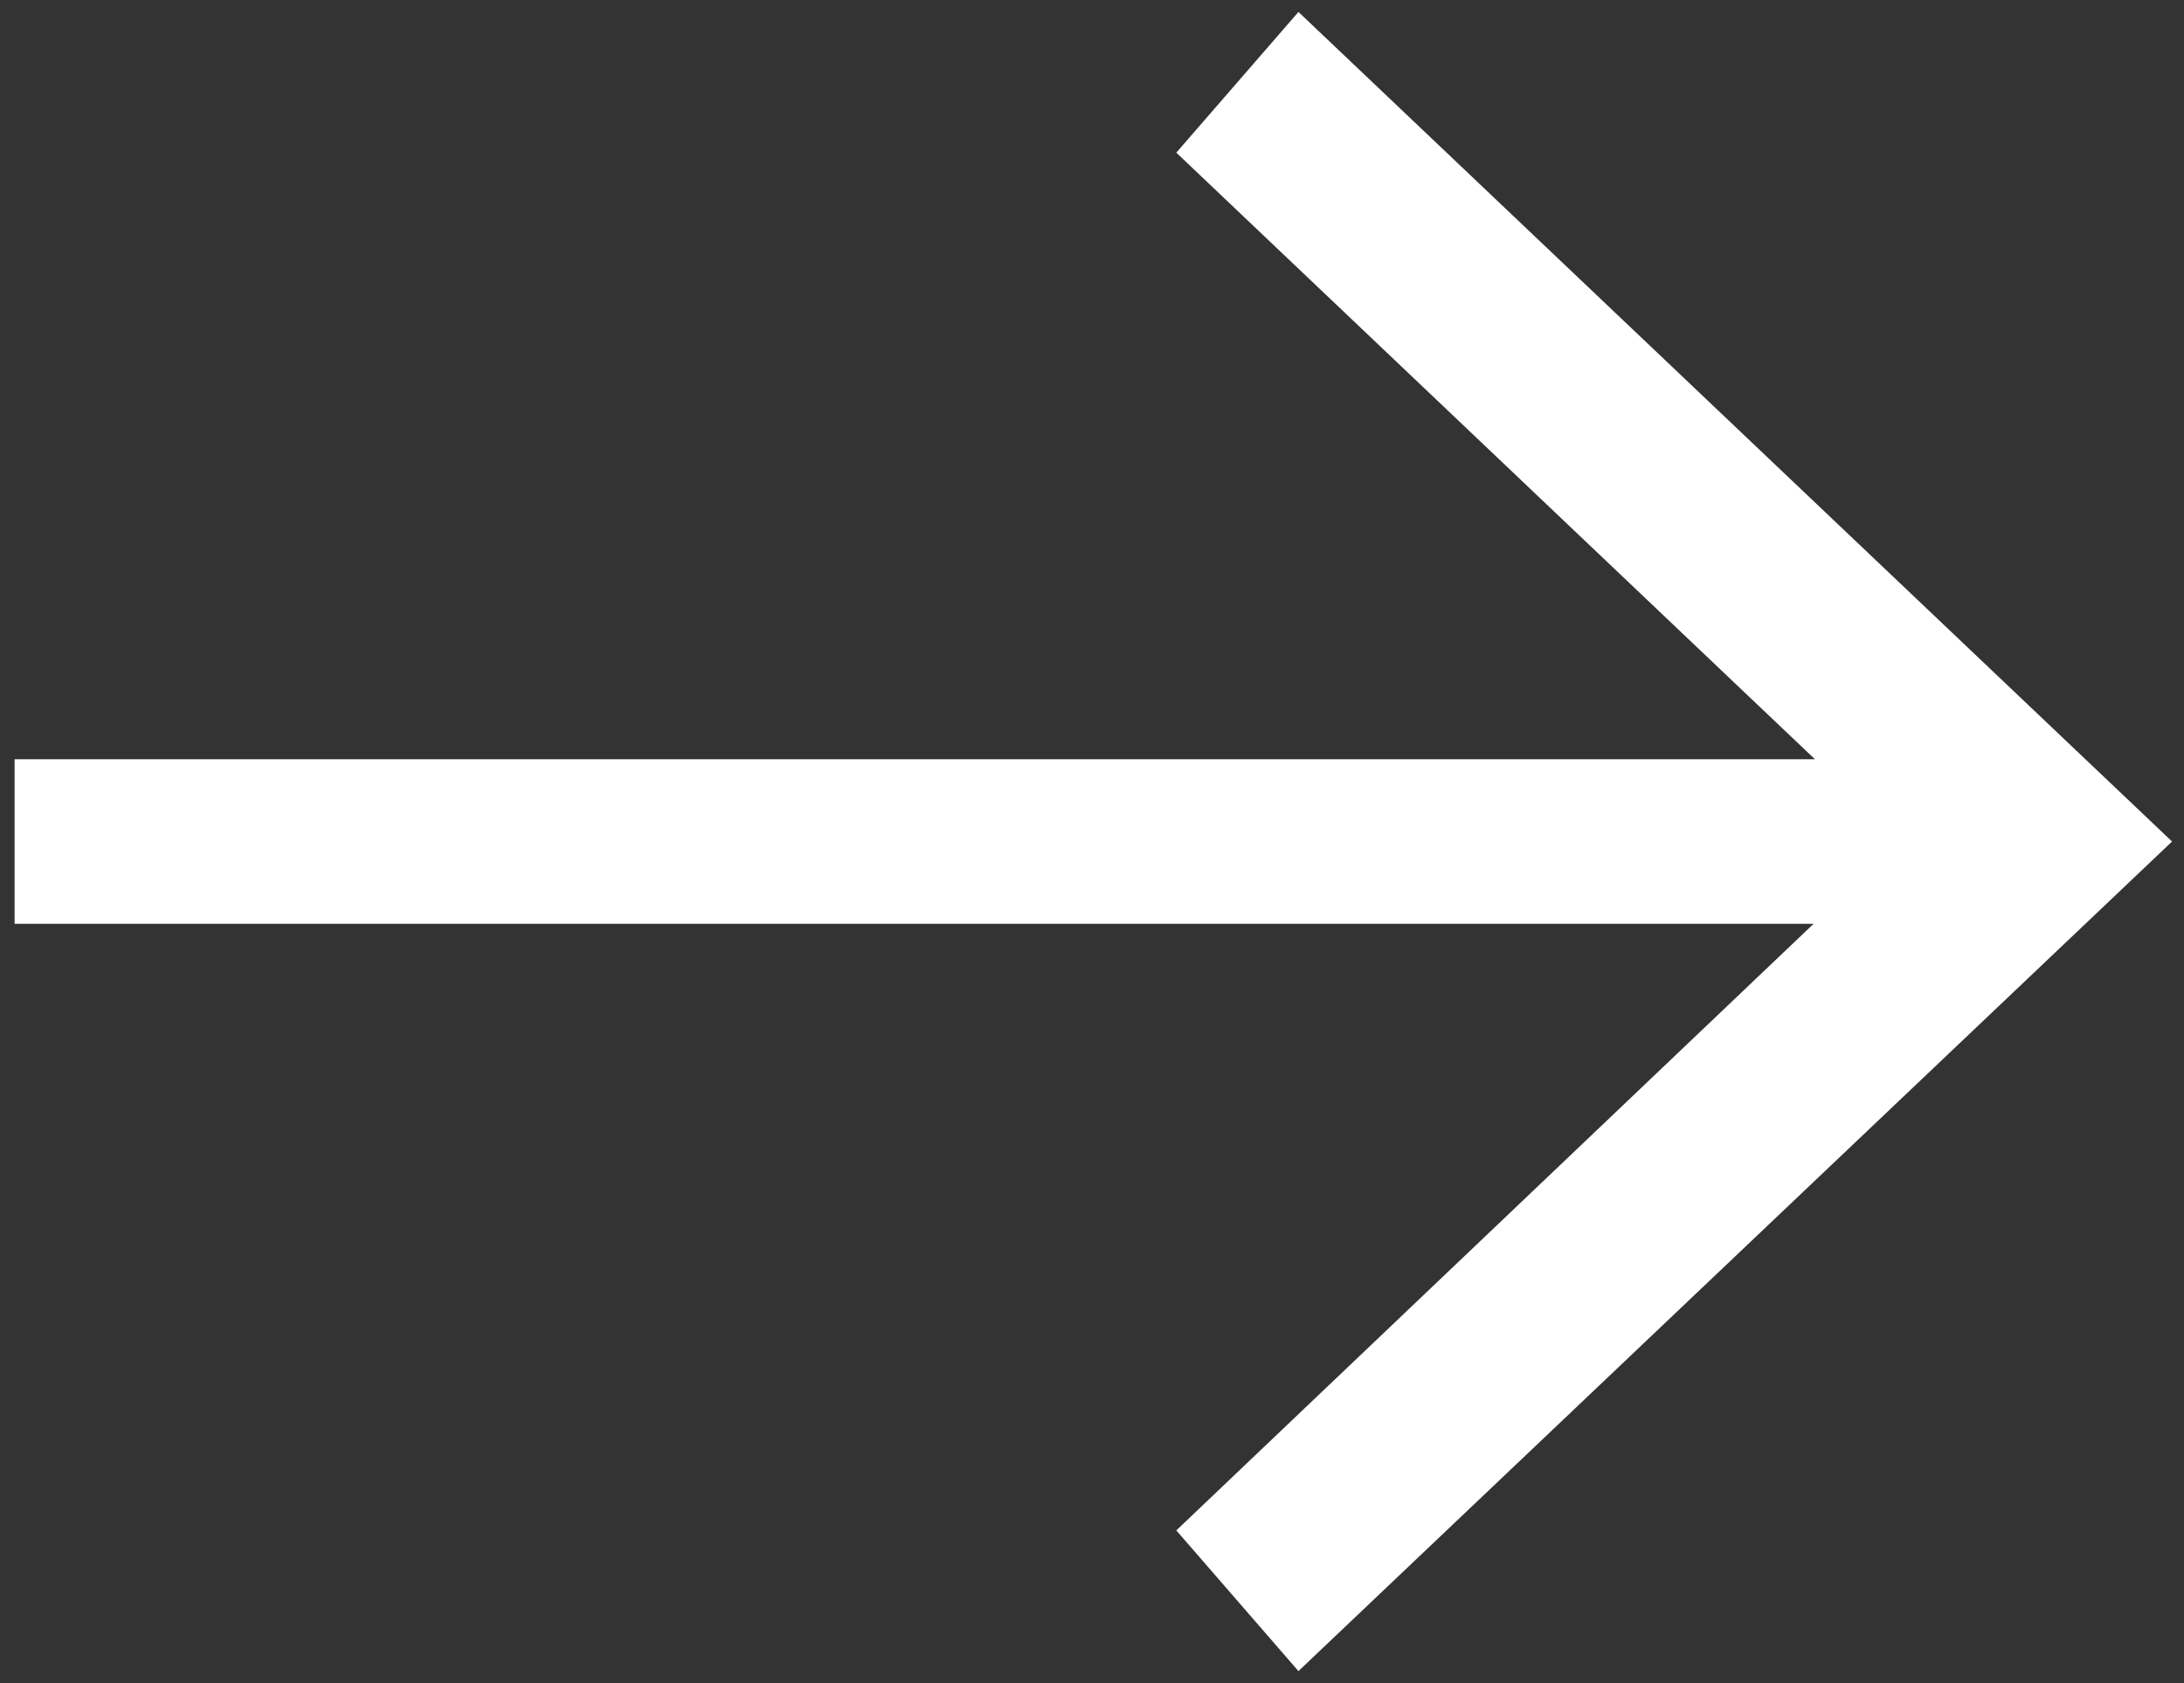<?xml version="1.0" encoding="utf-8"?>
<!-- Generator: Adobe Illustrator 25.3.1, SVG Export Plug-In . SVG Version: 6.00 Build 0)  -->
<svg version="1.1" id="图层_1" xmlns="http://www.w3.org/2000/svg" xmlns:xlink="http://www.w3.org/1999/xlink" x="0px" y="0px"
	 viewBox="0 0 164.5 126.8" style="enable-background:new 0 0 164.5 126.8;" xml:space="preserve">
<rect x="0" y="0" width="164.5" height="126.8" fill="#333333" stroke="none"/>
<style type="text/css">
	.st0{fill:#FFFFFF;}
</style>
<path class="st0" d="M97.8,0.9l65.8,62.5l-65.8,62.5l-9.2-10.6l48-45.7H1.1V57.2h135.6L88.6,11.5L97.8,0.9z"/>
</svg>
